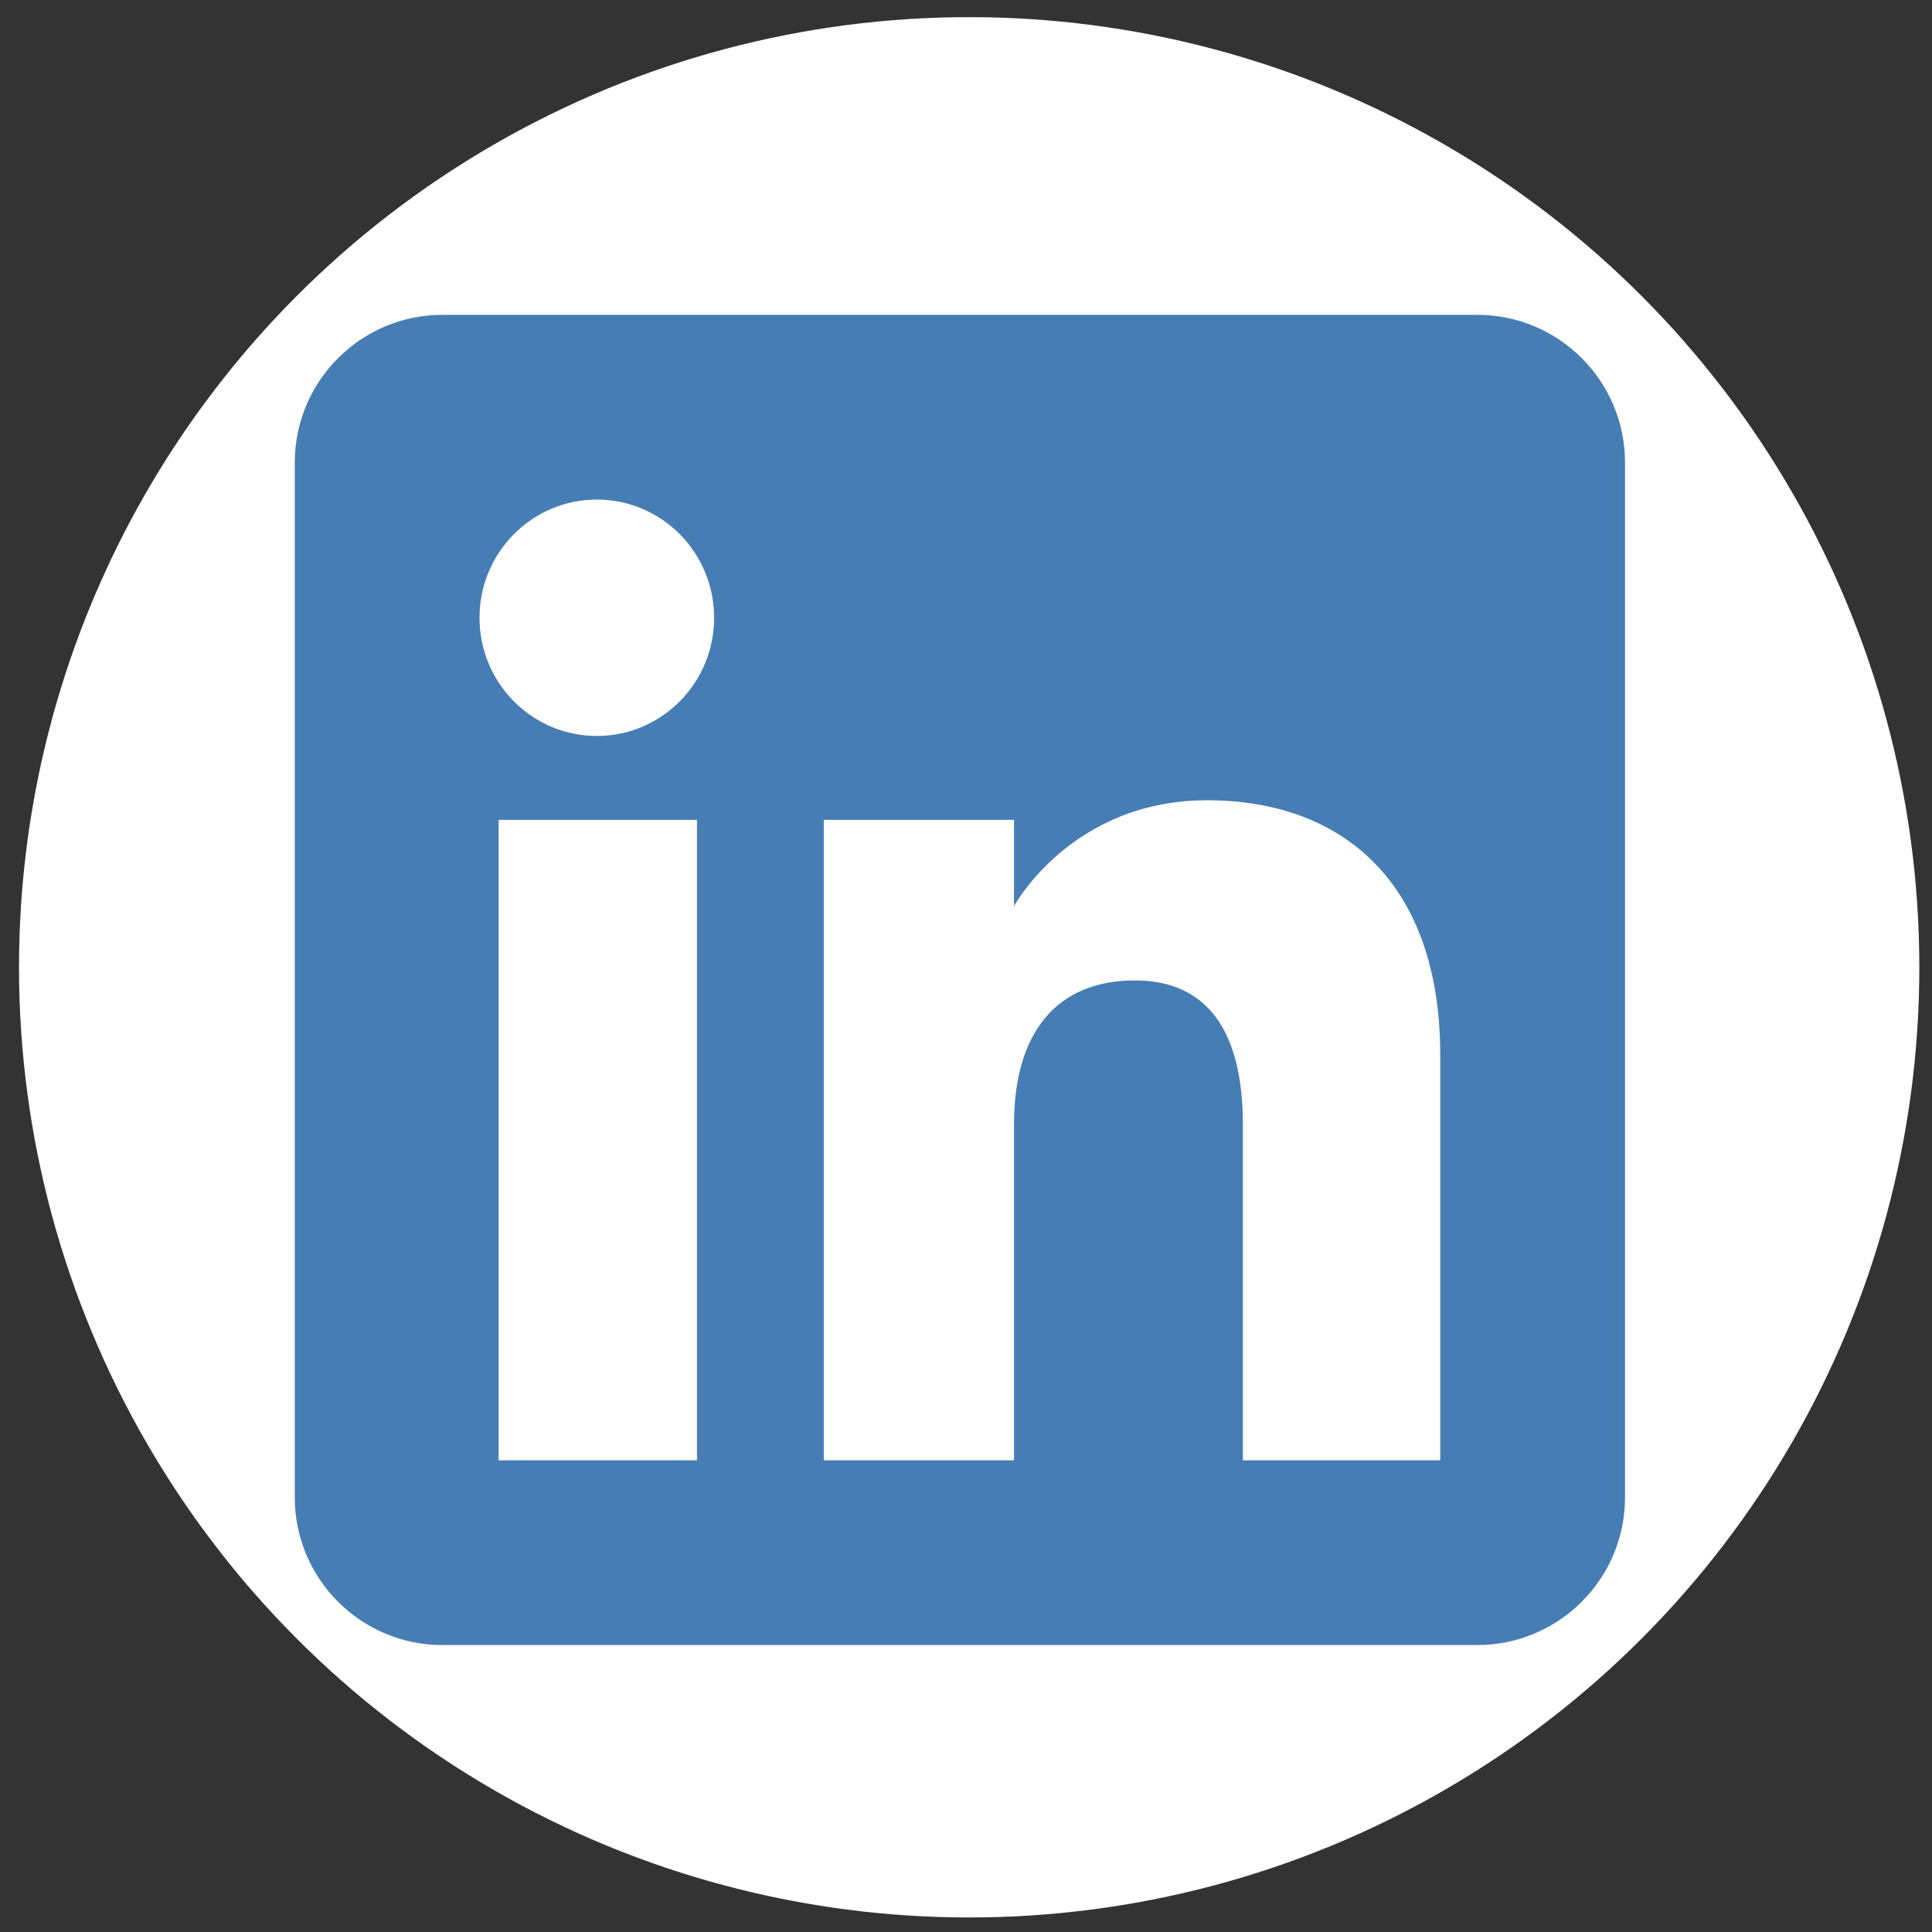 <?xml version="1.0" encoding="UTF-8"?>
<svg id="Capa_1" data-name="Capa 1" xmlns="http://www.w3.org/2000/svg" viewBox="0 0 610 610">
  <rect x="0" y="0" width="610" height="610" fill="#333333" stroke="none"/>
  <defs>
    <style>
      .cls-1, .cls-2 {
        fill: #fff;
      }

      .cls-1, .cls-3 {
        fill-rule: evenodd;
      }

      .cls-3 {
        fill: #477db5;
      }
    </style>
  </defs>
  <circle class="cls-2" cx="306" cy="305.41" r="300"/>
  <g>
    <path class="cls-3" d="M139.74,519.4h326.67c25.77,0,46.67-20.89,46.67-46.67V146.07c0-25.77-20.89-46.67-46.67-46.67H139.74c-25.77,0-46.67,20.89-46.67,46.67v326.67c0,25.77,20.89,46.67,46.67,46.67Z"/>
    <path class="cls-1" d="M454.74,461.07h-62.33v-106.15c0-29.1-11.06-45.37-34.1-45.37-25.06,0-38.15,16.93-38.15,45.37v106.15h-60.06v-202.22h60.06v27.24s18.06-33.42,60.97-33.42,73.6,26.19,73.6,80.37v128.03ZM188.44,232.37c-20.46,0-37.04-16.71-37.04-37.32s16.58-37.32,37.04-37.32,37.03,16.71,37.03,37.32-16.57,37.32-37.03,37.32ZM157.43,461.07h62.63v-202.22h-62.63v202.22Z"/>
  </g>
</svg>